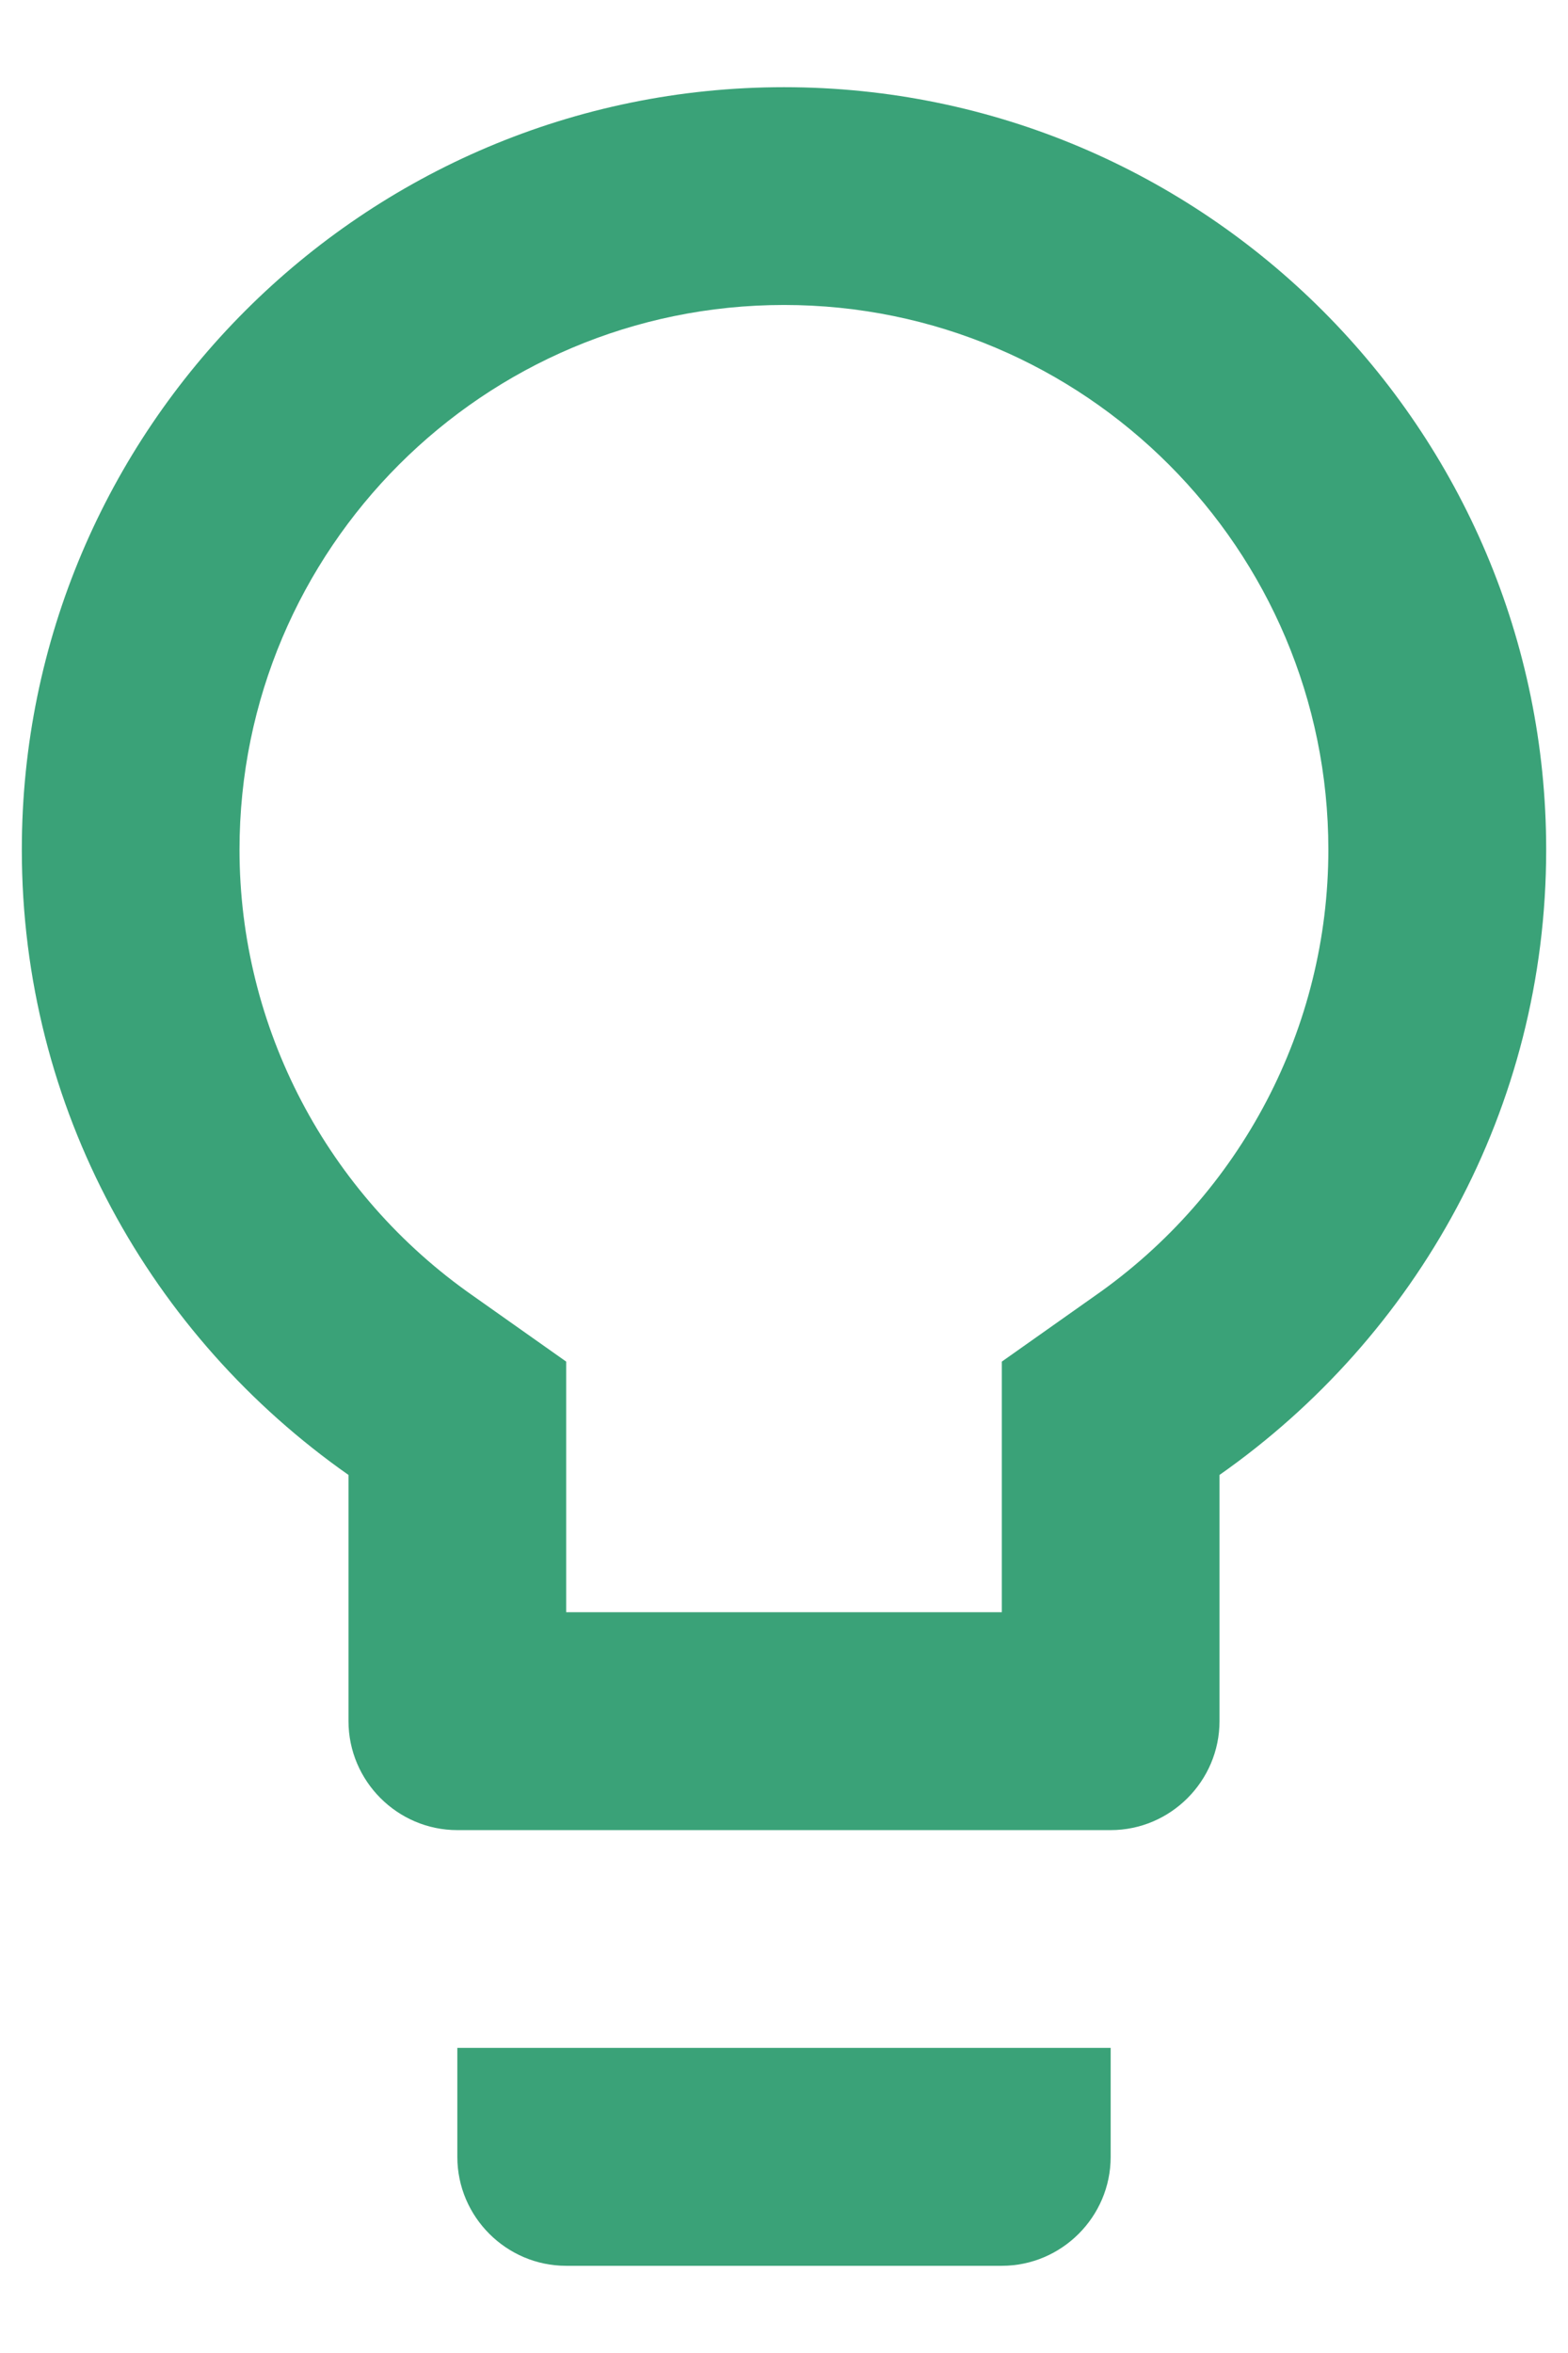 <?xml version="1.0" encoding="UTF-8"?> <svg xmlns="http://www.w3.org/2000/svg" width="12" height="18" viewBox="0 0 12 18" fill="none"> <path d="M3.5 16.5C3.5 16.958 3.875 17.333 4.333 17.333H7.667C8.125 17.333 8.5 16.958 8.5 16.5V15.666H3.5V16.5ZM6 0.667C2.783 0.667 0.167 3.283 0.167 6.5C0.167 8.483 1.158 10.225 2.667 11.283V13.166C2.667 13.625 3.042 14 3.5 14H8.5C8.958 14 9.333 13.625 9.333 13.166V11.283C10.841 10.225 11.833 8.483 11.833 6.5C11.833 3.283 9.217 0.667 6 0.667ZM8.375 9.916L7.667 10.416V12.333H4.333V10.416L3.625 9.916C2.5 9.133 1.833 7.858 1.833 6.5C1.833 4.2 3.7 2.333 6 2.333C8.3 2.333 10.166 4.2 10.166 6.5C10.166 7.858 9.5 9.133 8.375 9.916Z" fill="#3AA278"></path> </svg> 